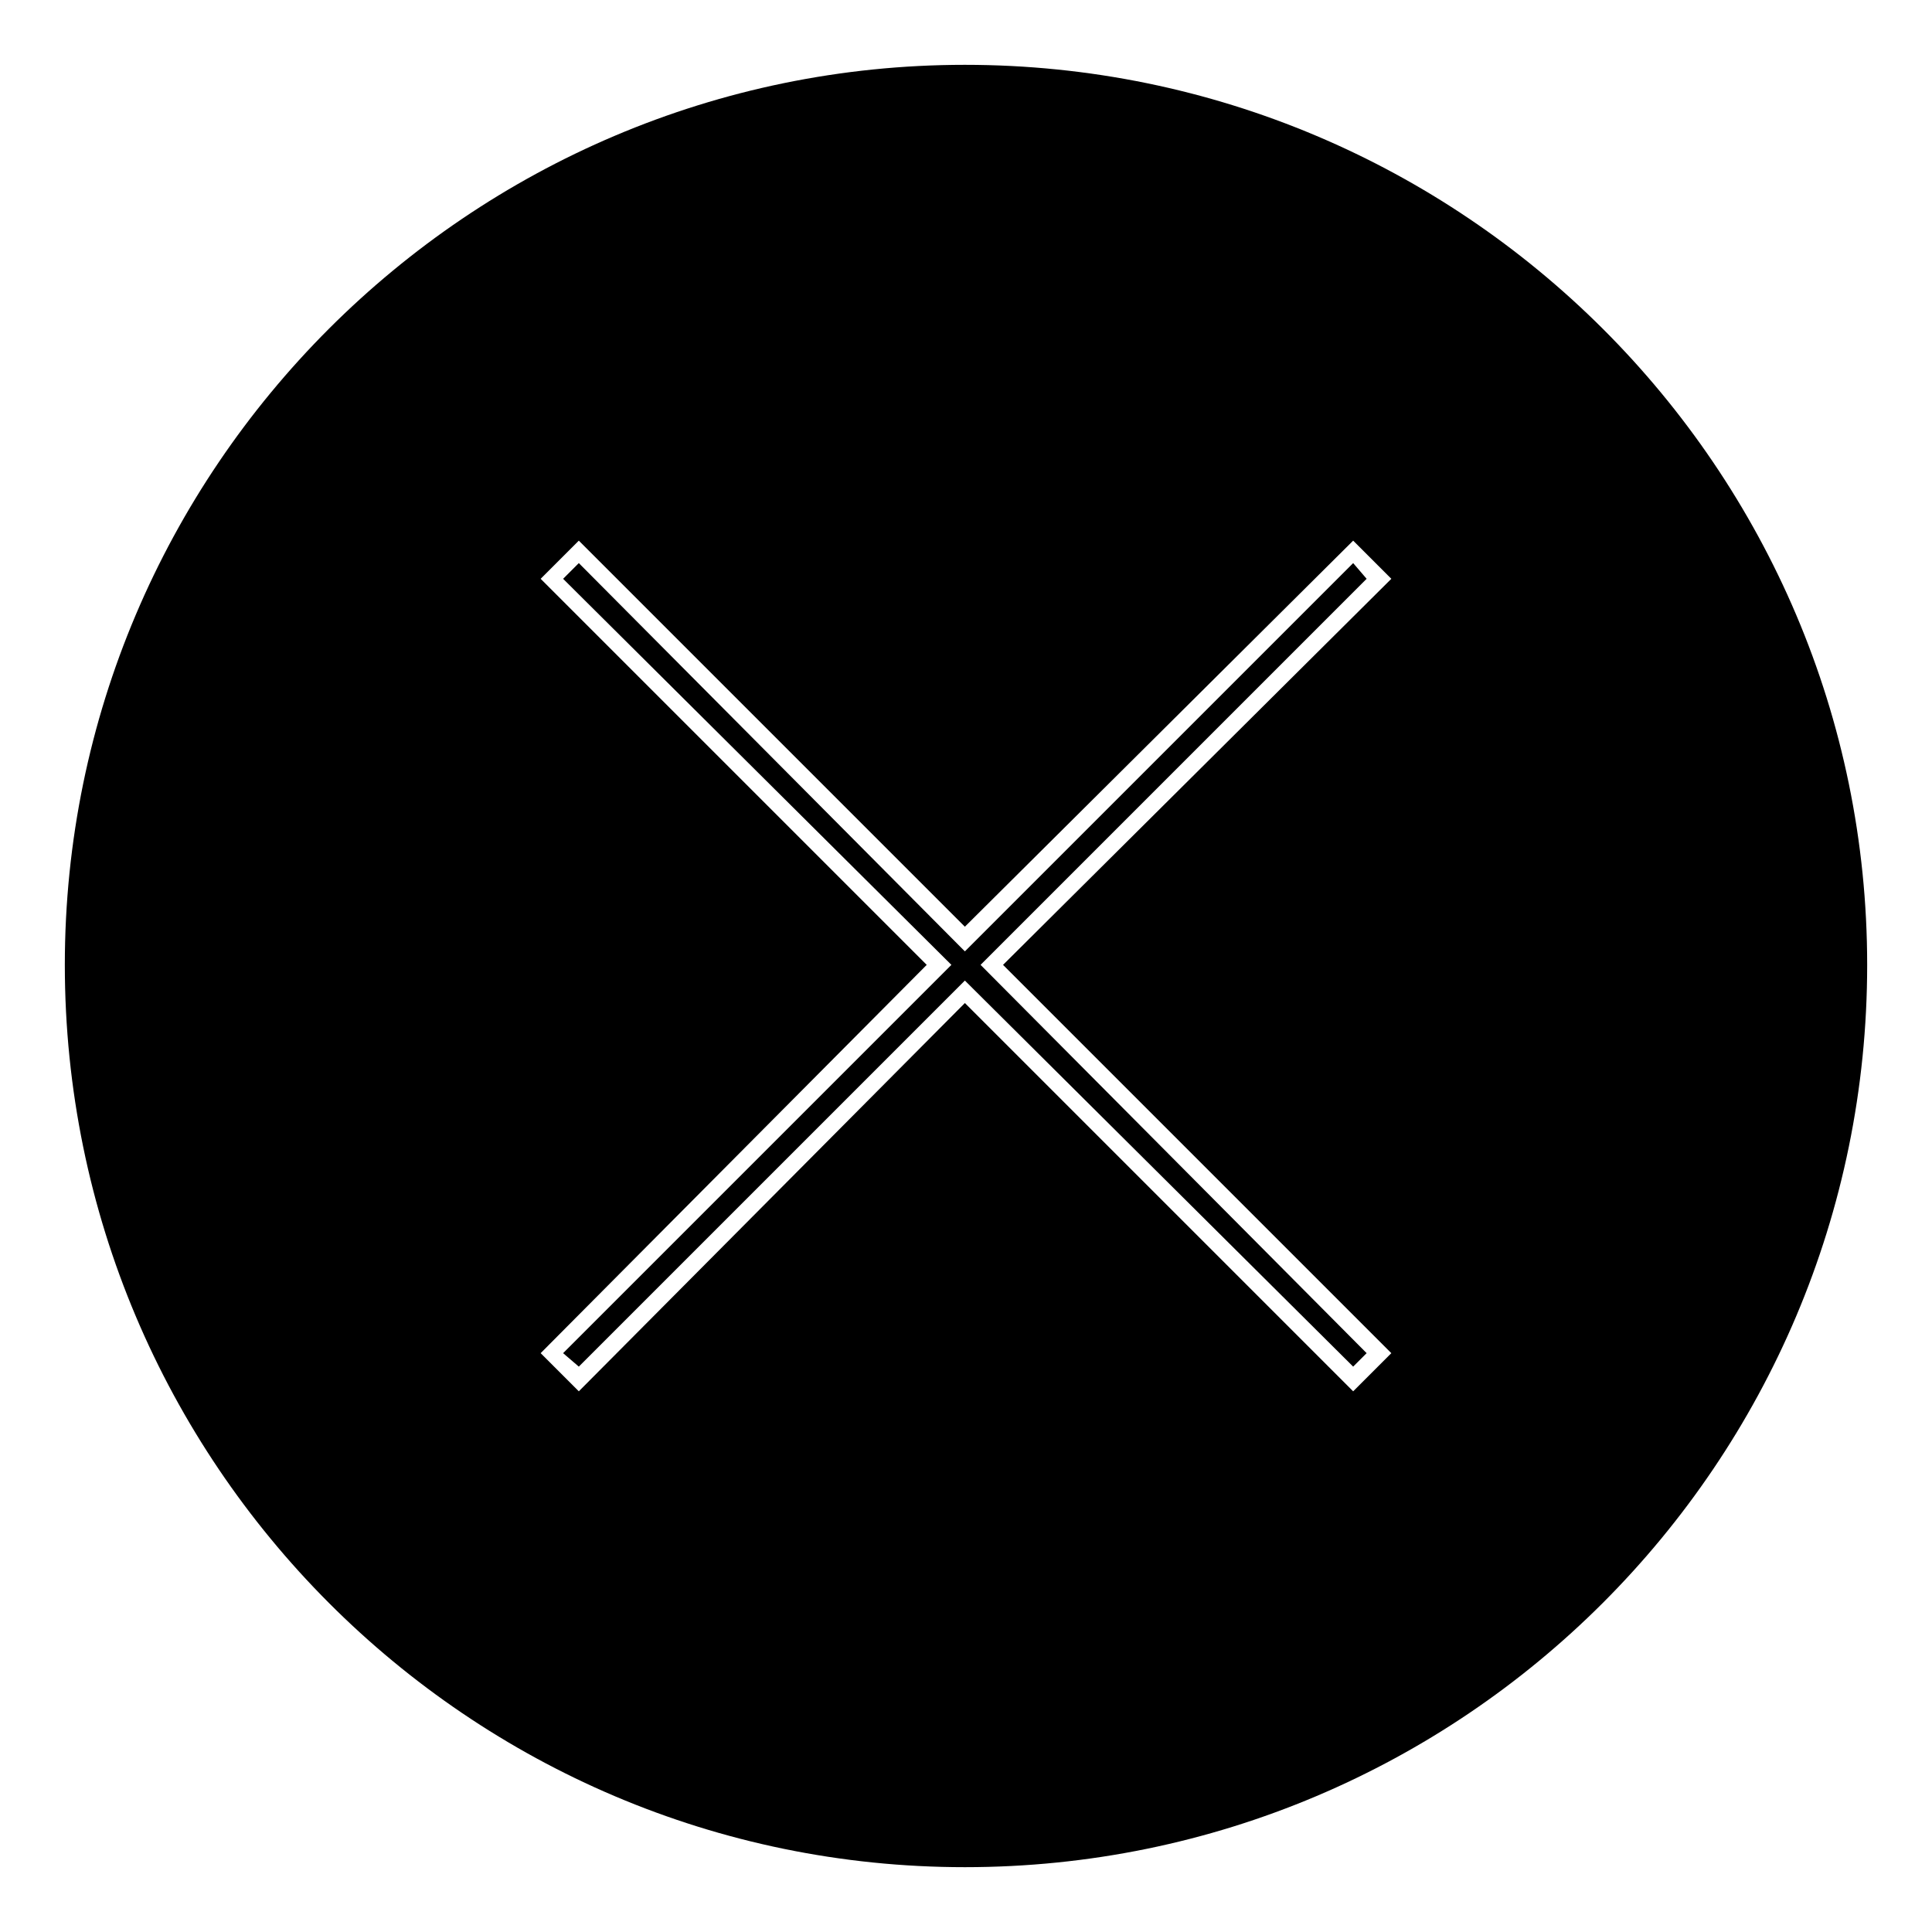 <?xml version="1.0" encoding="UTF-8"?>
<!-- Uploaded to: ICON Repo, www.iconrepo.com, Generator: ICON Repo Mixer Tools -->
<svg fill="#000000" width="800px" height="800px" version="1.1" viewBox="144 144 512 512" xmlns="http://www.w3.org/2000/svg">
 <path d="m399.7 161.18c132.05 0 239.12 107.07 239.12 238.52 0 132.05-107.07 239.12-239.12 239.12-131.45 0-238.52-107.07-238.52-239.12 0-131.45 107.07-238.52 238.52-238.52zm-112.42 136.21 102.31 102.31-102.31 102.9 10.113 10.113 102.31-102.9 102.9 102.9 10.113-10.113-102.9-102.9 102.9-102.31-10.113-10.113-102.9 102.31-102.31-102.31zm5.949 0 102.9 102.31-102.9 102.9 4.164 3.57 102.31-102.31 102.9 102.31 3.57-3.57-102.31-102.9 102.31-102.31-3.57-4.164-102.9 102.9-102.31-102.9z" fill-rule="evenodd"/>
</svg>